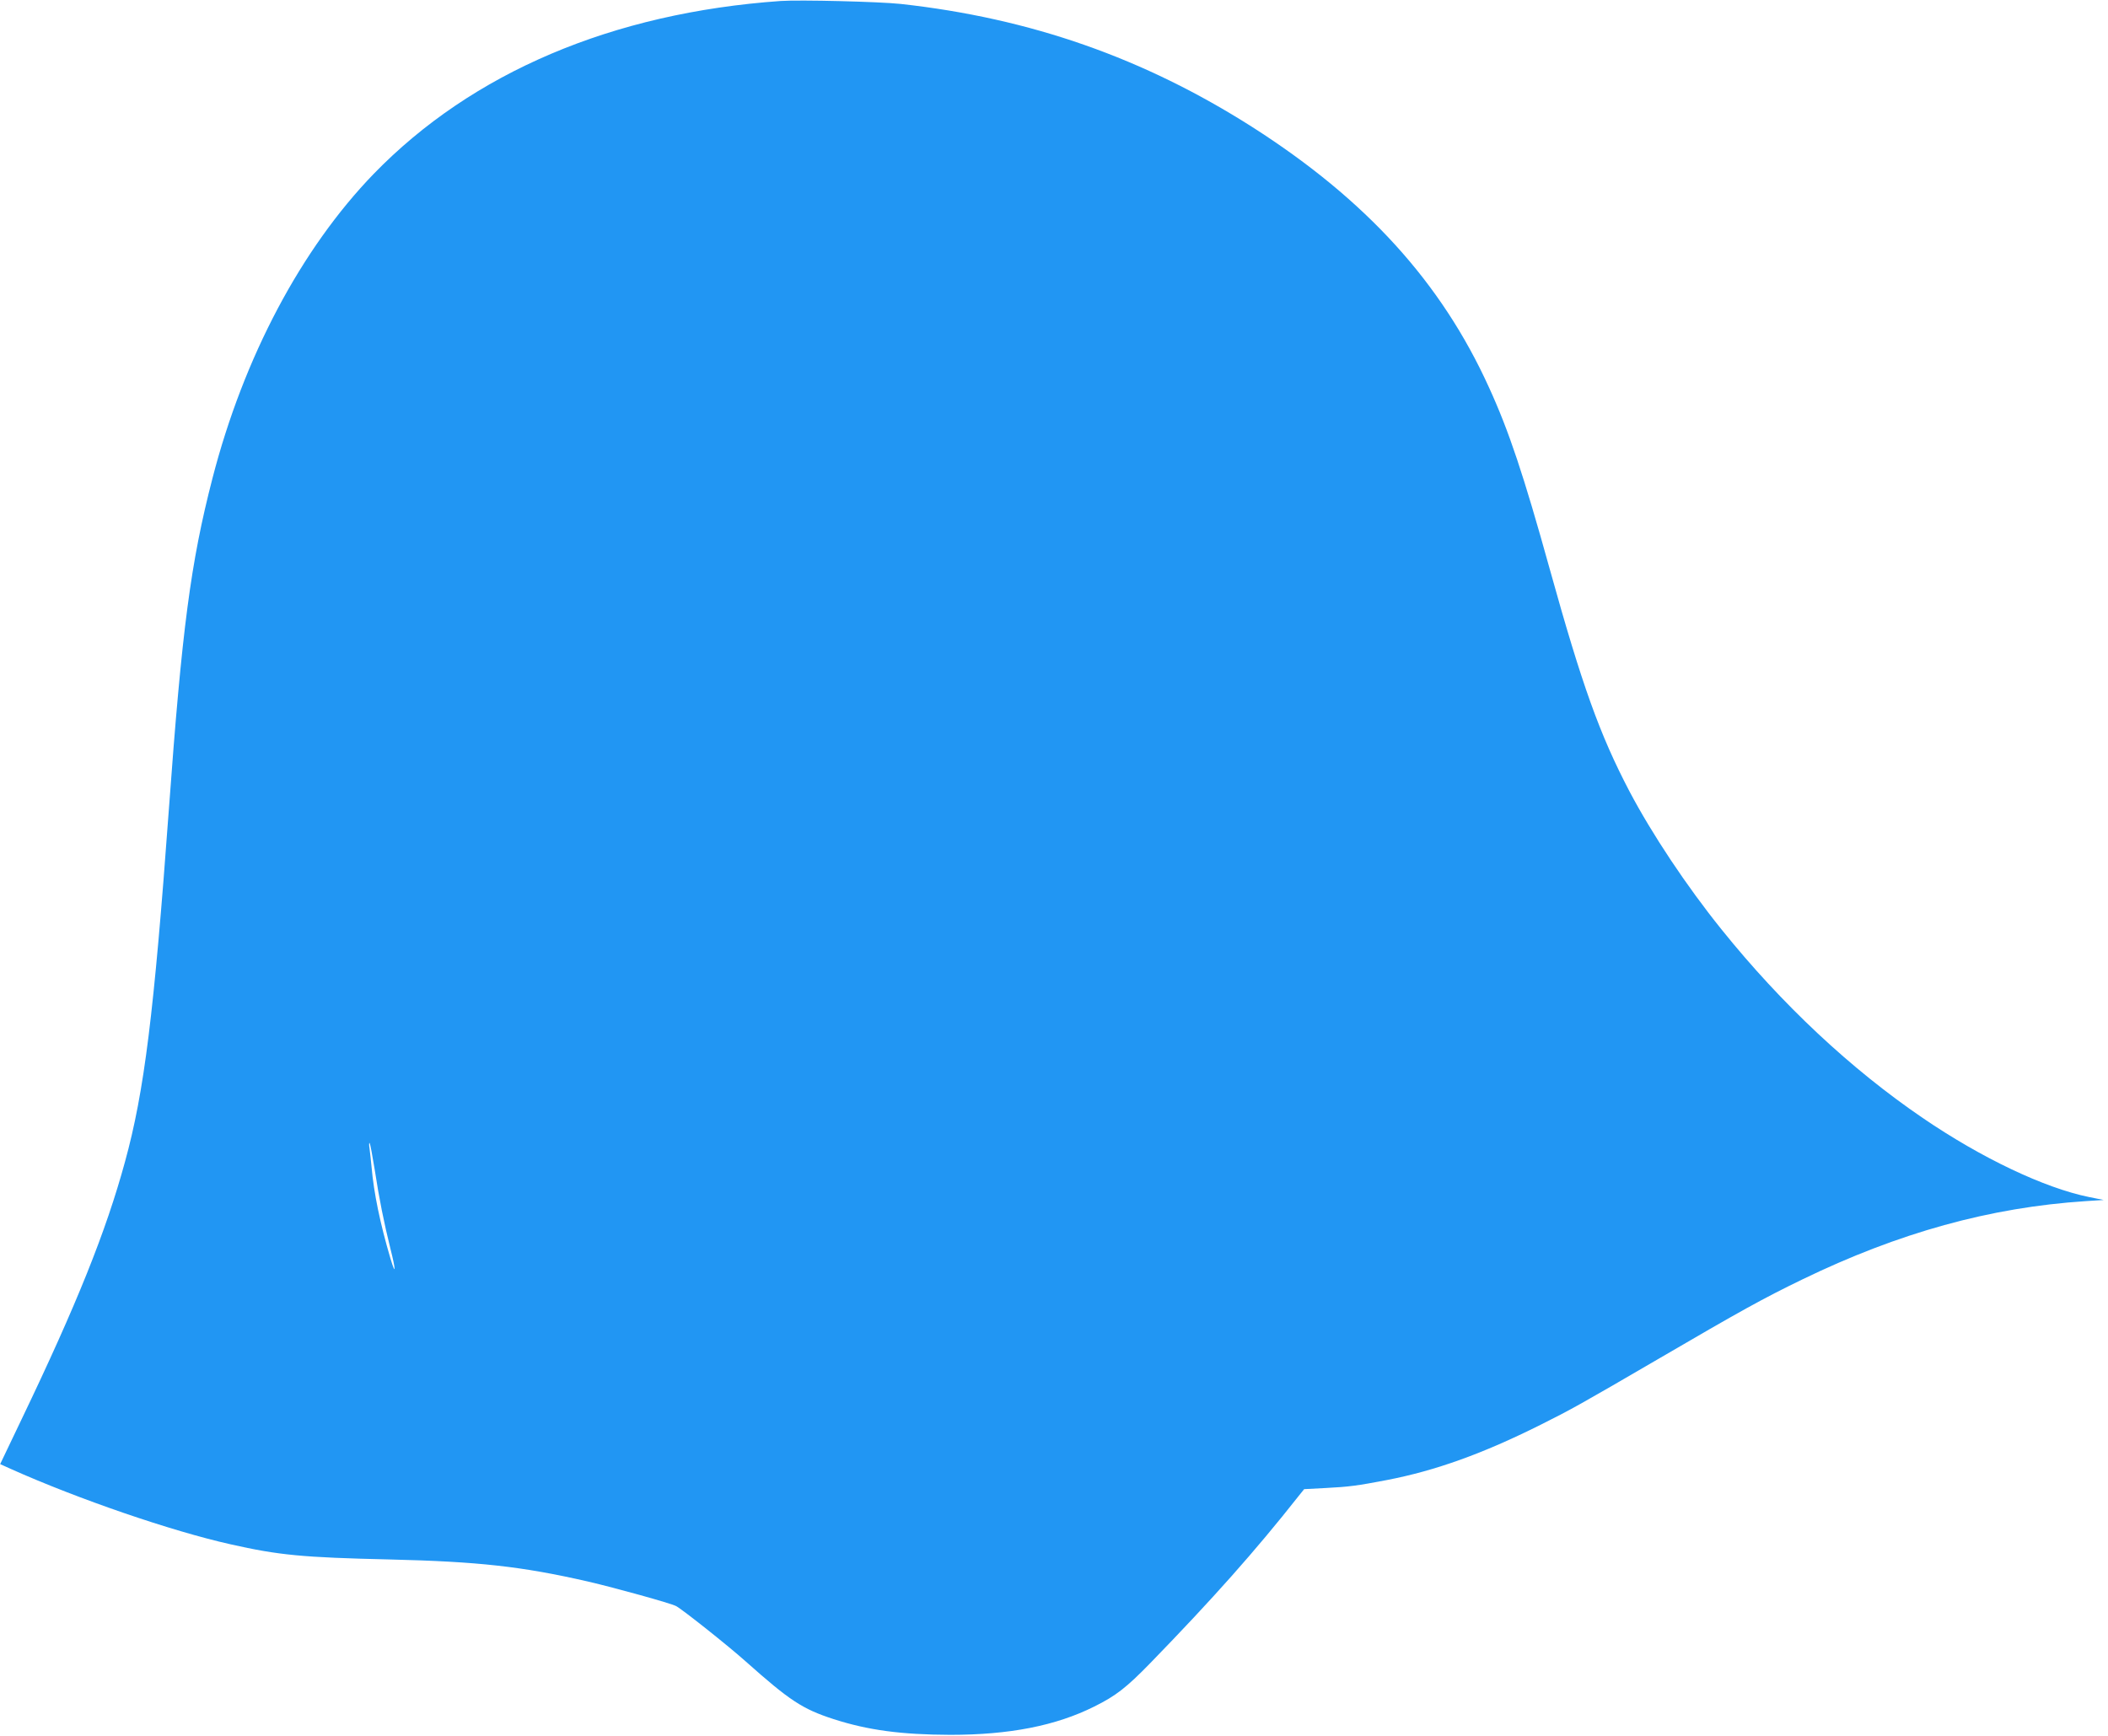<?xml version="1.0" standalone="no"?>
<!DOCTYPE svg PUBLIC "-//W3C//DTD SVG 20010904//EN"
 "http://www.w3.org/TR/2001/REC-SVG-20010904/DTD/svg10.dtd">
<svg version="1.0" xmlns="http://www.w3.org/2000/svg"
 width="1280pt" height="1054pt" viewBox="0 0 1280 1054"
 preserveAspectRatio="xMidYMid meet">
<g transform="translate(0,1054) scale(0.1,-0.1)"
fill="#2196f3" stroke="none">
<path d="M4740 10534 c-1021 -72 -1873 -434 -2471 -1050 -440 -455 -789 -1113
-979 -1849 -132 -511 -185 -912 -265 -2015 -90 -1235 -149 -1710 -266 -2135
-115 -422 -293 -866 -628 -1564 l-130 -272 64 -29 c409 -183 977 -378 1335
-458 293 -66 437 -80 965 -92 540 -13 803 -42 1205 -134 168 -39 503 -132 535
-149 37 -19 319 -243 425 -338 264 -235 342 -287 530 -348 210 -68 414 -95
710 -96 360 0 641 55 875 172 131 65 195 115 340 264 377 388 637 680 901
1015 l33 41 133 7 c138 7 191 14 368 48 296 57 583 160 935 336 186 93 238
122 710 397 507 296 639 369 878 485 588 285 1141 438 1722 476 l109 7 -90 18
c-269 55 -650 235 -1009 480 -436 297 -856 690 -1221 1144 -212 263 -423 580
-560 840 -180 344 -287 641 -484 1350 -158 569 -248 839 -369 1103 -290 638
-746 1139 -1436 1580 -658 419 -1346 661 -2135 748 -129 14 -614 26 -730 18z
m-2465 -7095 c28 -183 56 -321 96 -483 33 -129 33 -169 0 -59 -63 214 -101
397 -115 558 -4 39 -9 88 -12 110 -4 22 -3 37 0 34 4 -3 17 -75 31 -160z"/>
</g>
</svg>
